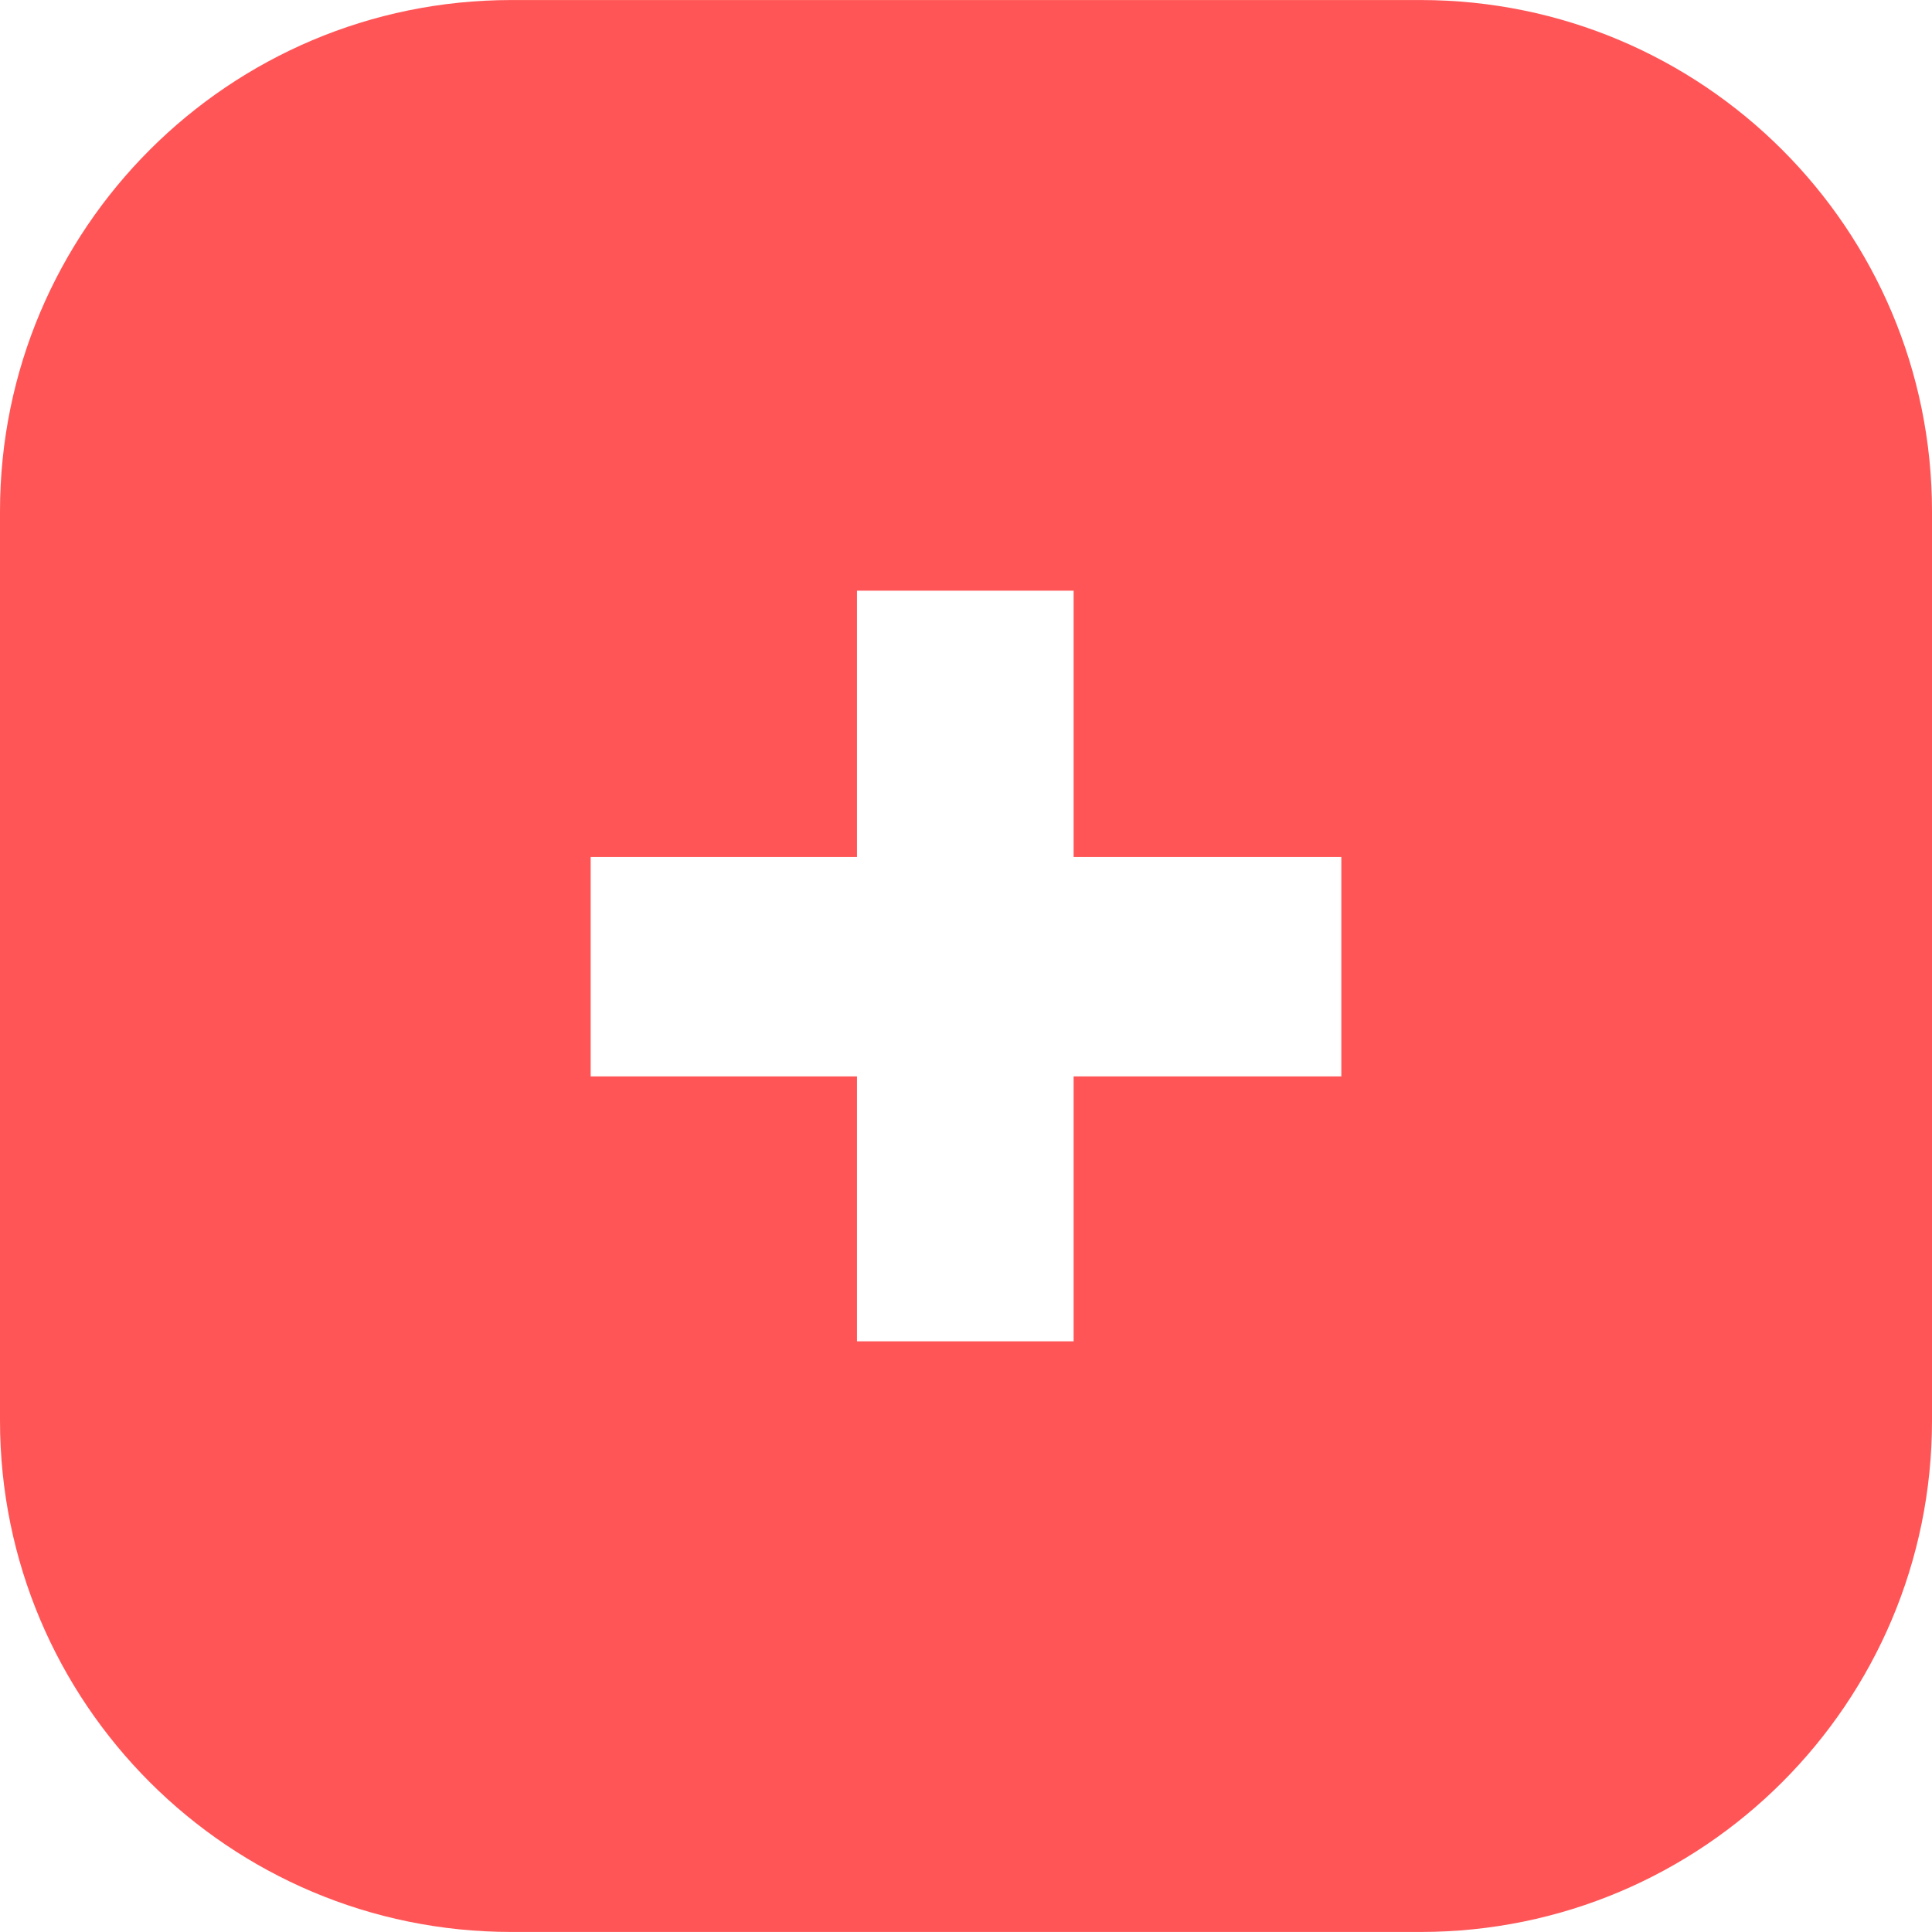 <svg xmlns="http://www.w3.org/2000/svg" xmlns:xlink="http://www.w3.org/1999/xlink" xmlns:svgjs="http://svgjs.dev/svgjs" id="Layer_2" viewBox="0 0 512.02 512" data-name="Layer 2" width="300" height="300"><g width="100%" height="100%" transform="matrix(1,0,0,1,0,0)"><g id="Layer_1-2" data-name="Layer 1"><g id="Plus"><path d="m376.49 0h-240.96c-74.85 0-135.53 60.68-135.53 135.53v240.94c0 74.85 60.68 135.53 135.53 135.53h240.96c74.85 0 135.53-60.68 135.53-135.53v-240.94c0-74.85-60.68-135.53-135.53-135.53zm-21.01 285.26h-70.95v70.21h-57.41v-70.21h-70.58v-58.15h70.58v-70.58h57.41v70.58h70.95z" fill="#ff5556" fill-opacity="1" data-original-color="#000000ff" stroke="none" stroke-opacity="1"></path></g></g></g></svg>
